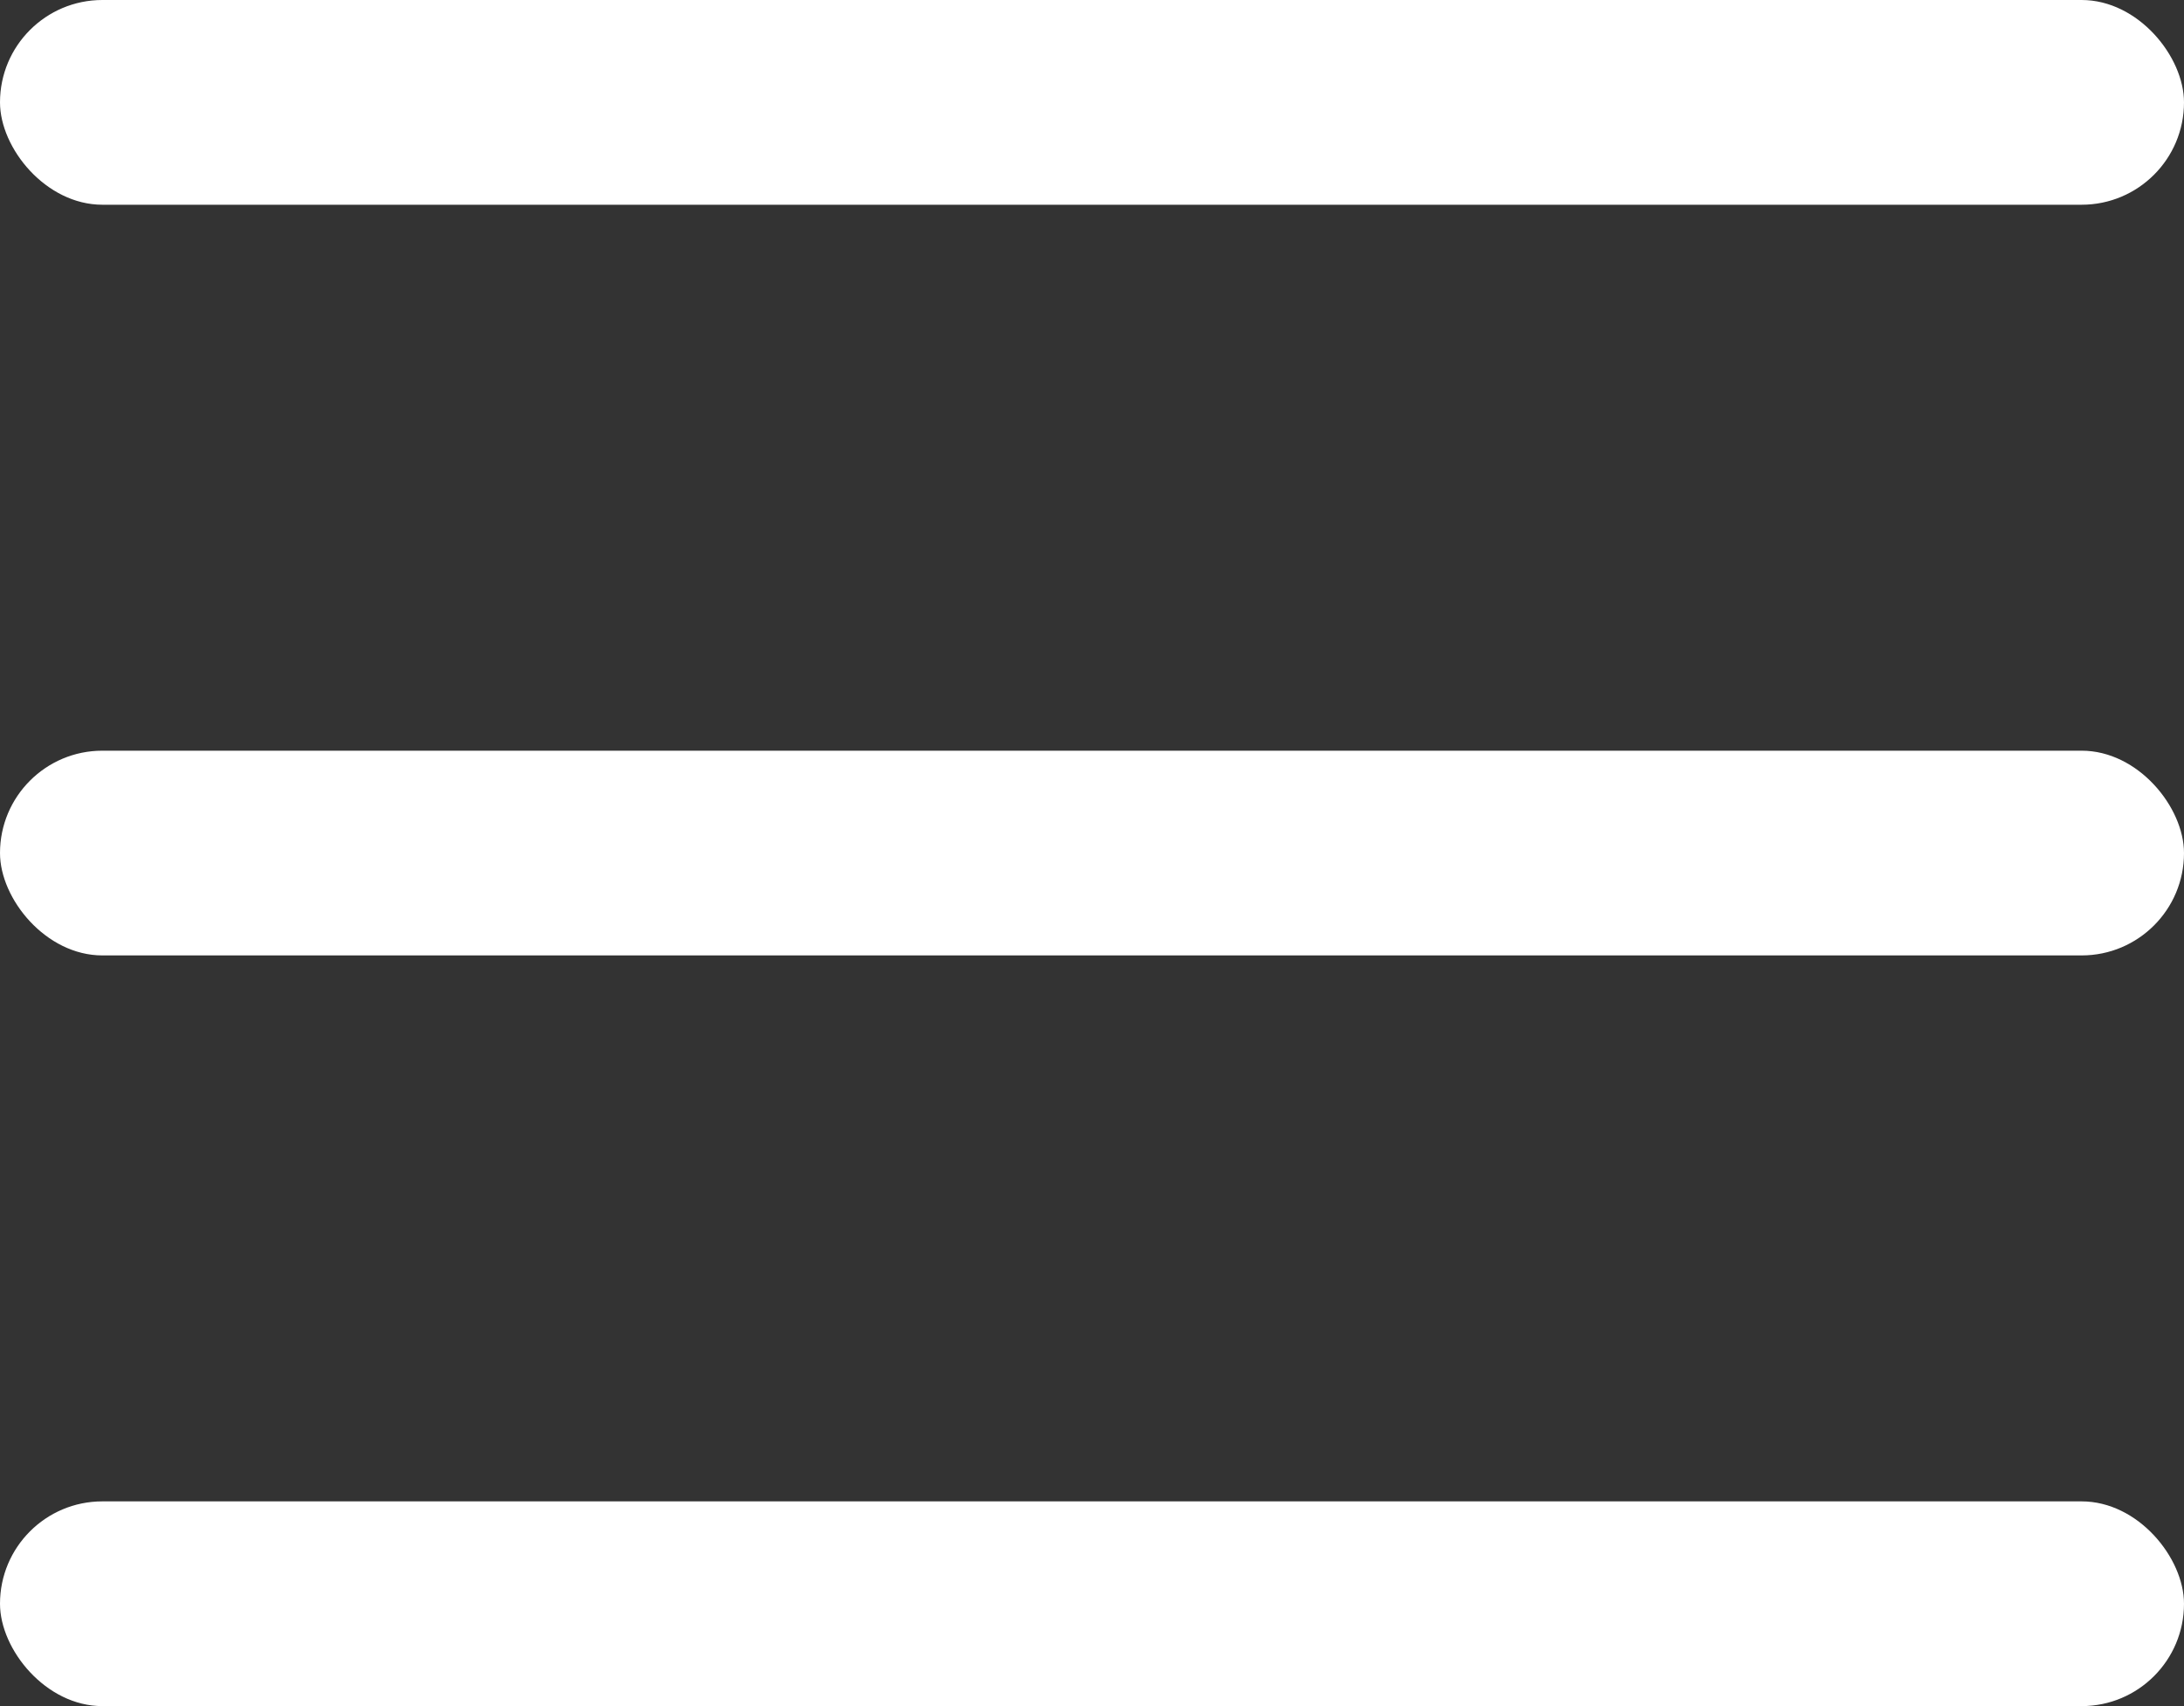 <svg xmlns="http://www.w3.org/2000/svg" width="32" height="25" viewBox="0 0 32 25" fill="none"><rect x="0" y="0" width="32" height="25" fill="#333333" stroke="none"/><g id="Group 2"><rect id="Rectangle 12" width="32" height="3" rx="1.5" fill="white"></rect><rect id="Rectangle 13" y="11" width="32" height="3" rx="1.5" fill="white"></rect><rect id="Rectangle 14" y="22" width="32" height="3" rx="1.5" fill="white"></rect></g></svg>
